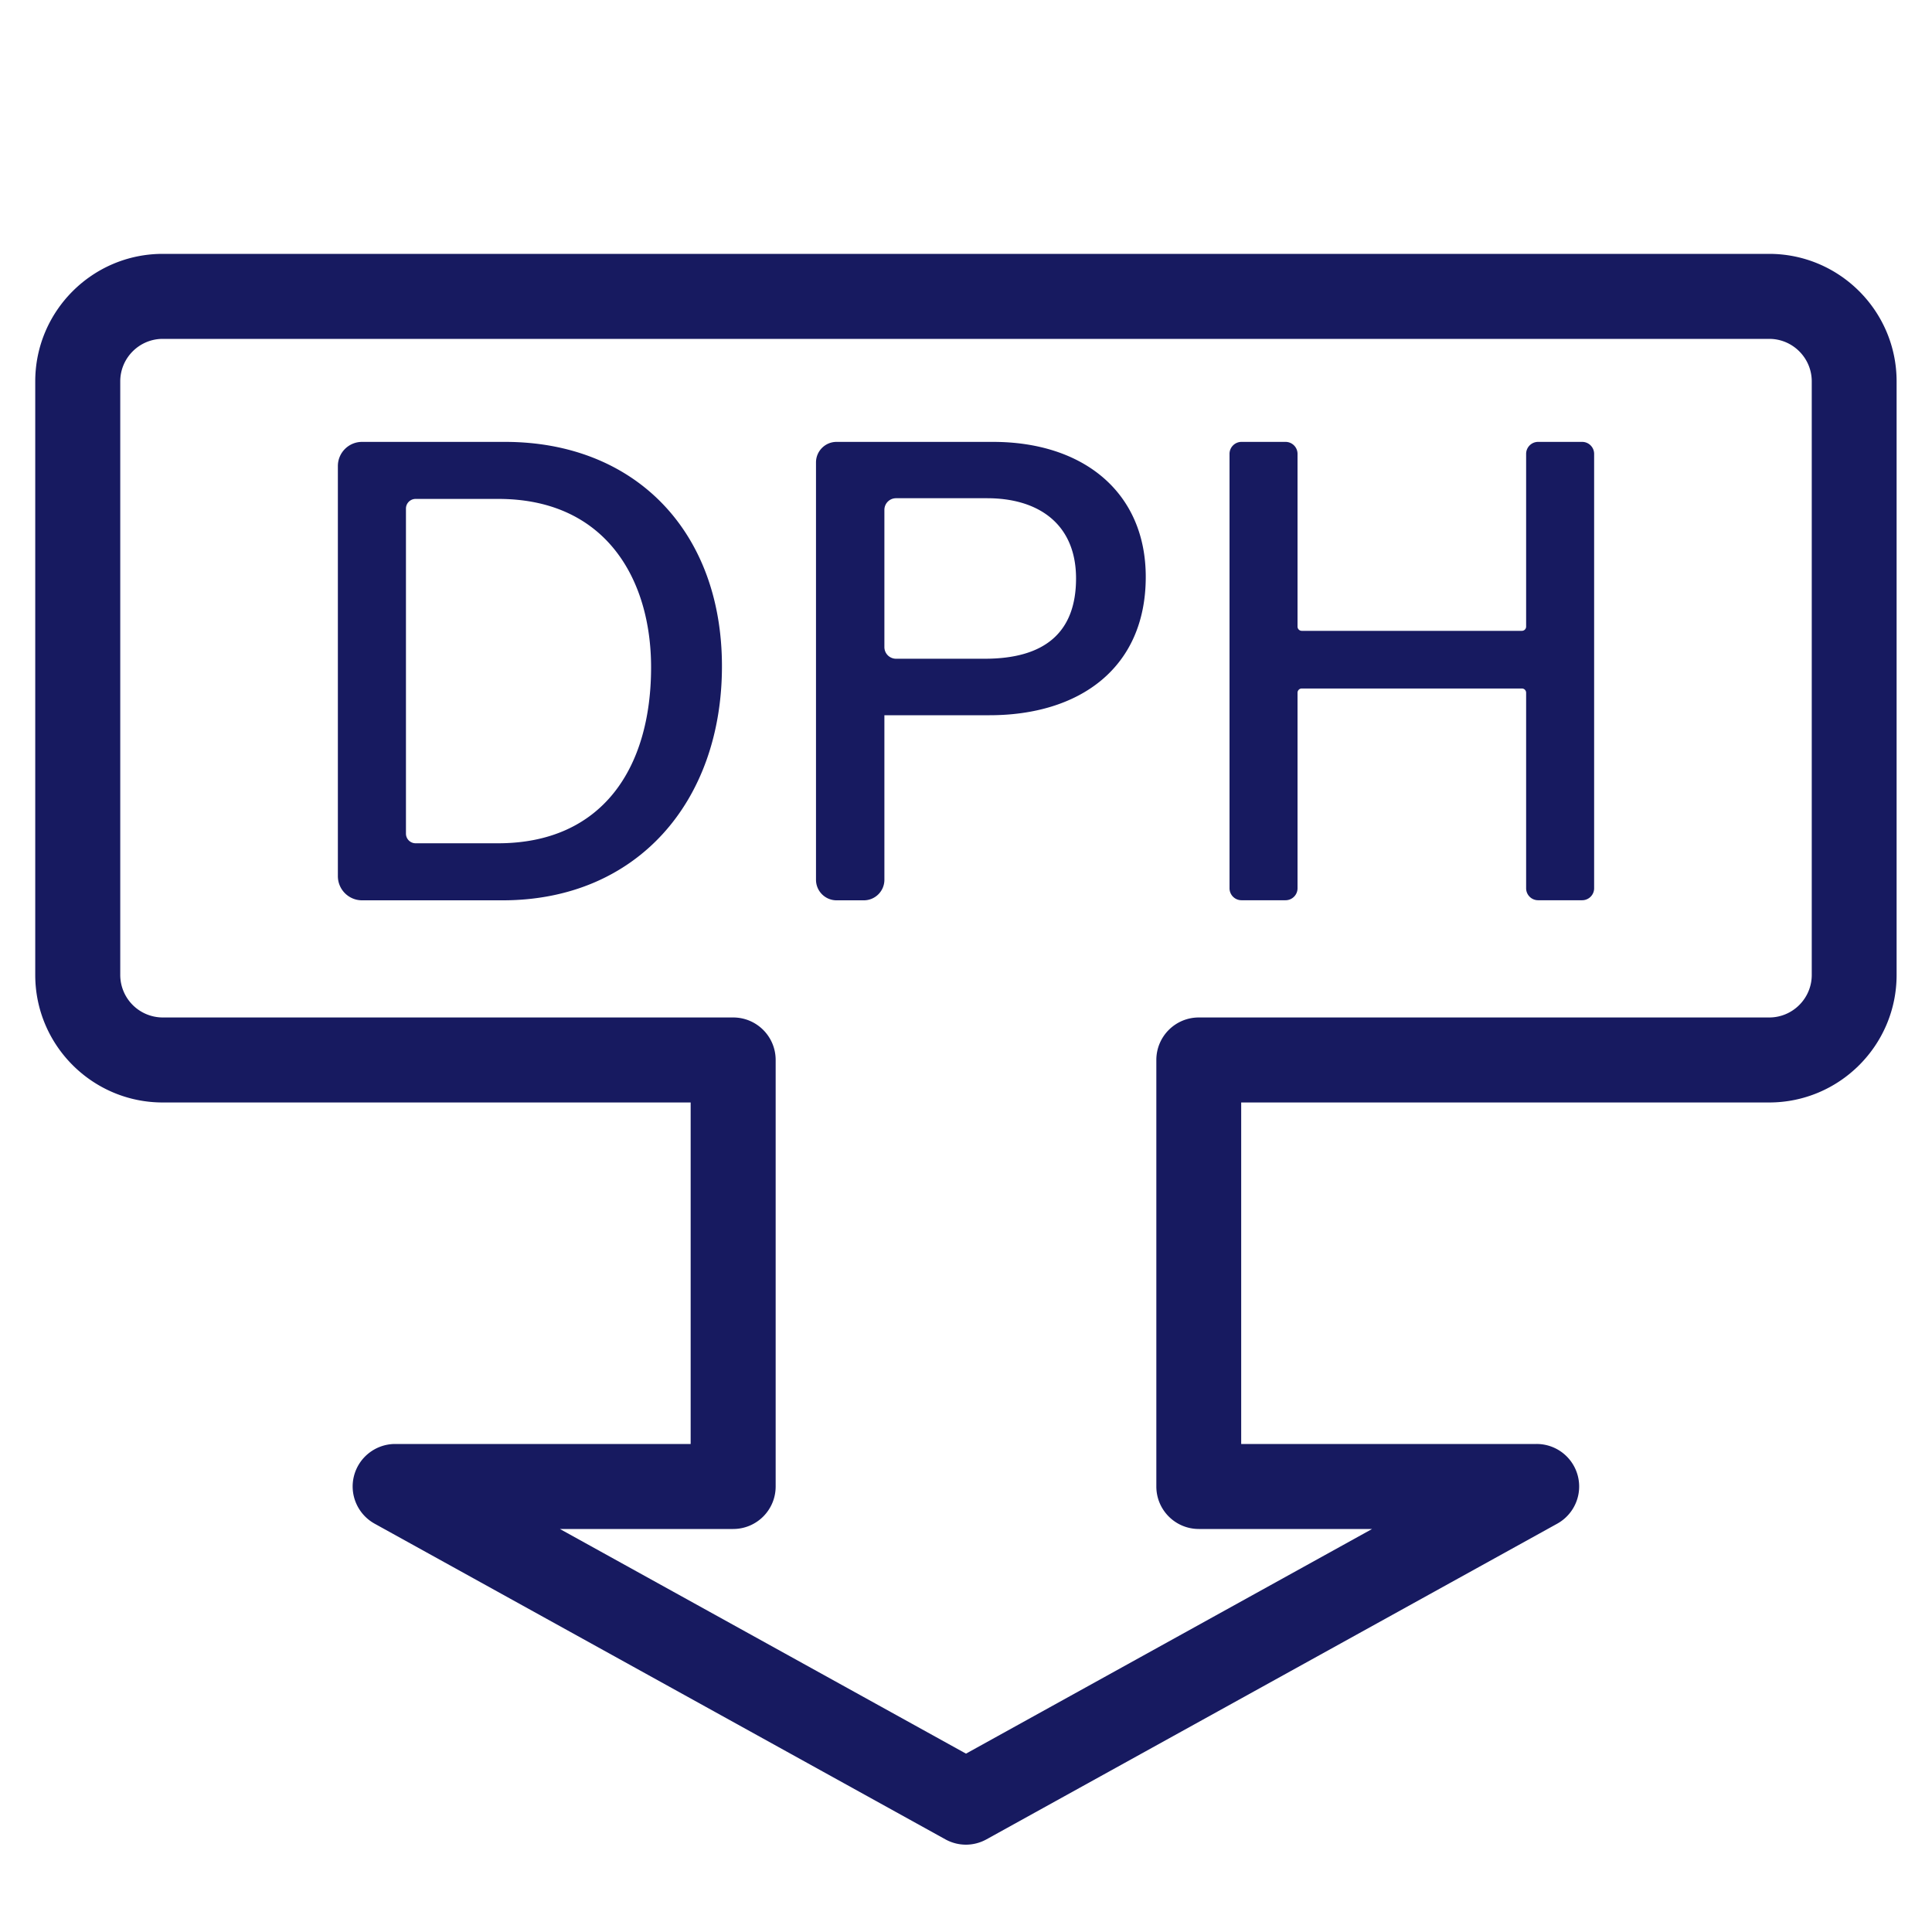 <svg data-name="Vrstva 1" xmlns="http://www.w3.org/2000/svg" viewBox="0 0 250 250"><path d="M228.94 32.85H21.06c-9.1 0-16.5 7.4-16.5 16.5v76.81c0 9.1 7.4 16.5 16.5 16.5h68.31v44.19H51.14c-2.51 0-4.7 1.7-5.33 4.12-.63 2.43.47 4.97 2.66 6.19l73.86 40.85c.83.46 1.75.69 2.66.69s1.83-.23 2.66-.69l73.86-40.85a5.5 5.5 0 0 0-2.67-10.31h-38.23v-44.19h68.31c9.1 0 16.5-7.4 16.5-16.5V49.35c0-9.1-7.4-16.5-16.5-16.5Zm5.5 93.31c0 3.03-2.47 5.5-5.5 5.5h-73.81c-3.04 0-5.5 2.46-5.5 5.5v55.19c0 3.04 2.46 5.5 5.5 5.5h22.42L125 226.92l-52.55-29.07h22.42c3.04 0 5.5-2.46 5.5-5.5v-55.19c0-3.04-2.46-5.5-5.5-5.5H21.06a5.51 5.51 0 0 1-5.5-5.5V49.35c0-3.03 2.47-5.5 5.5-5.5h207.88c3.03 0 5.5 2.47 5.5 5.5zM65.36 57.18H46.85c-1.73 0-3.13 1.4-3.13 3.13v53.06c0 1.73 1.4 3.13 3.13 3.13h18.19c17.4 0 28.38-12.79 28.38-30.29S82.14 57.18 65.35 57.18Zm-.92 51.94H53.78c-.69 0-1.25-.56-1.25-1.25V65.81c0-.69.56-1.25 1.25-1.25h10.7c13.97 0 19.77 10.47 19.77 21.79 0 13.07-6.34 22.77-19.81 22.77m64.05-51.94h-20.24c-1.47 0-2.66 1.19-2.66 2.66v54c0 1.47 1.19 2.66 2.66 2.66h3.53c1.47 0 2.66-1.19 2.66-2.66V92.55h13.61c11.62 0 20.21-6.09 20.21-17.9 0-10.9-8.02-17.47-19.77-17.47m-1.06 28.06h-11.48c-.83 0-1.51-.67-1.51-1.51V65.98c0-.83.67-1.51 1.51-1.51h11.79c6.67 0 11.5 3.36 11.5 10.38s-4.09 10.39-11.8 10.39Zm78.85-26.51v56.21c0 .86-.7 1.55-1.55 1.55h-5.7c-.86 0-1.55-.7-1.55-1.55v-25.3c0-.31-.25-.55-.55-.55h-28.48c-.31 0-.55.25-.55.55v25.3c0 .86-.7 1.55-1.55 1.55h-5.7c-.86 0-1.55-.7-1.55-1.55V58.73c0-.86.7-1.55 1.55-1.55h5.7c.86 0 1.55.7 1.55 1.55v22.35c0 .31.25.55.55.55h28.48c.31 0 .55-.25.55-.55V58.73c0-.86.7-1.55 1.55-1.55h5.7c.86 0 1.55.7 1.55 1.55" style="fill:#171a60;stroke-width:0"/></svg>